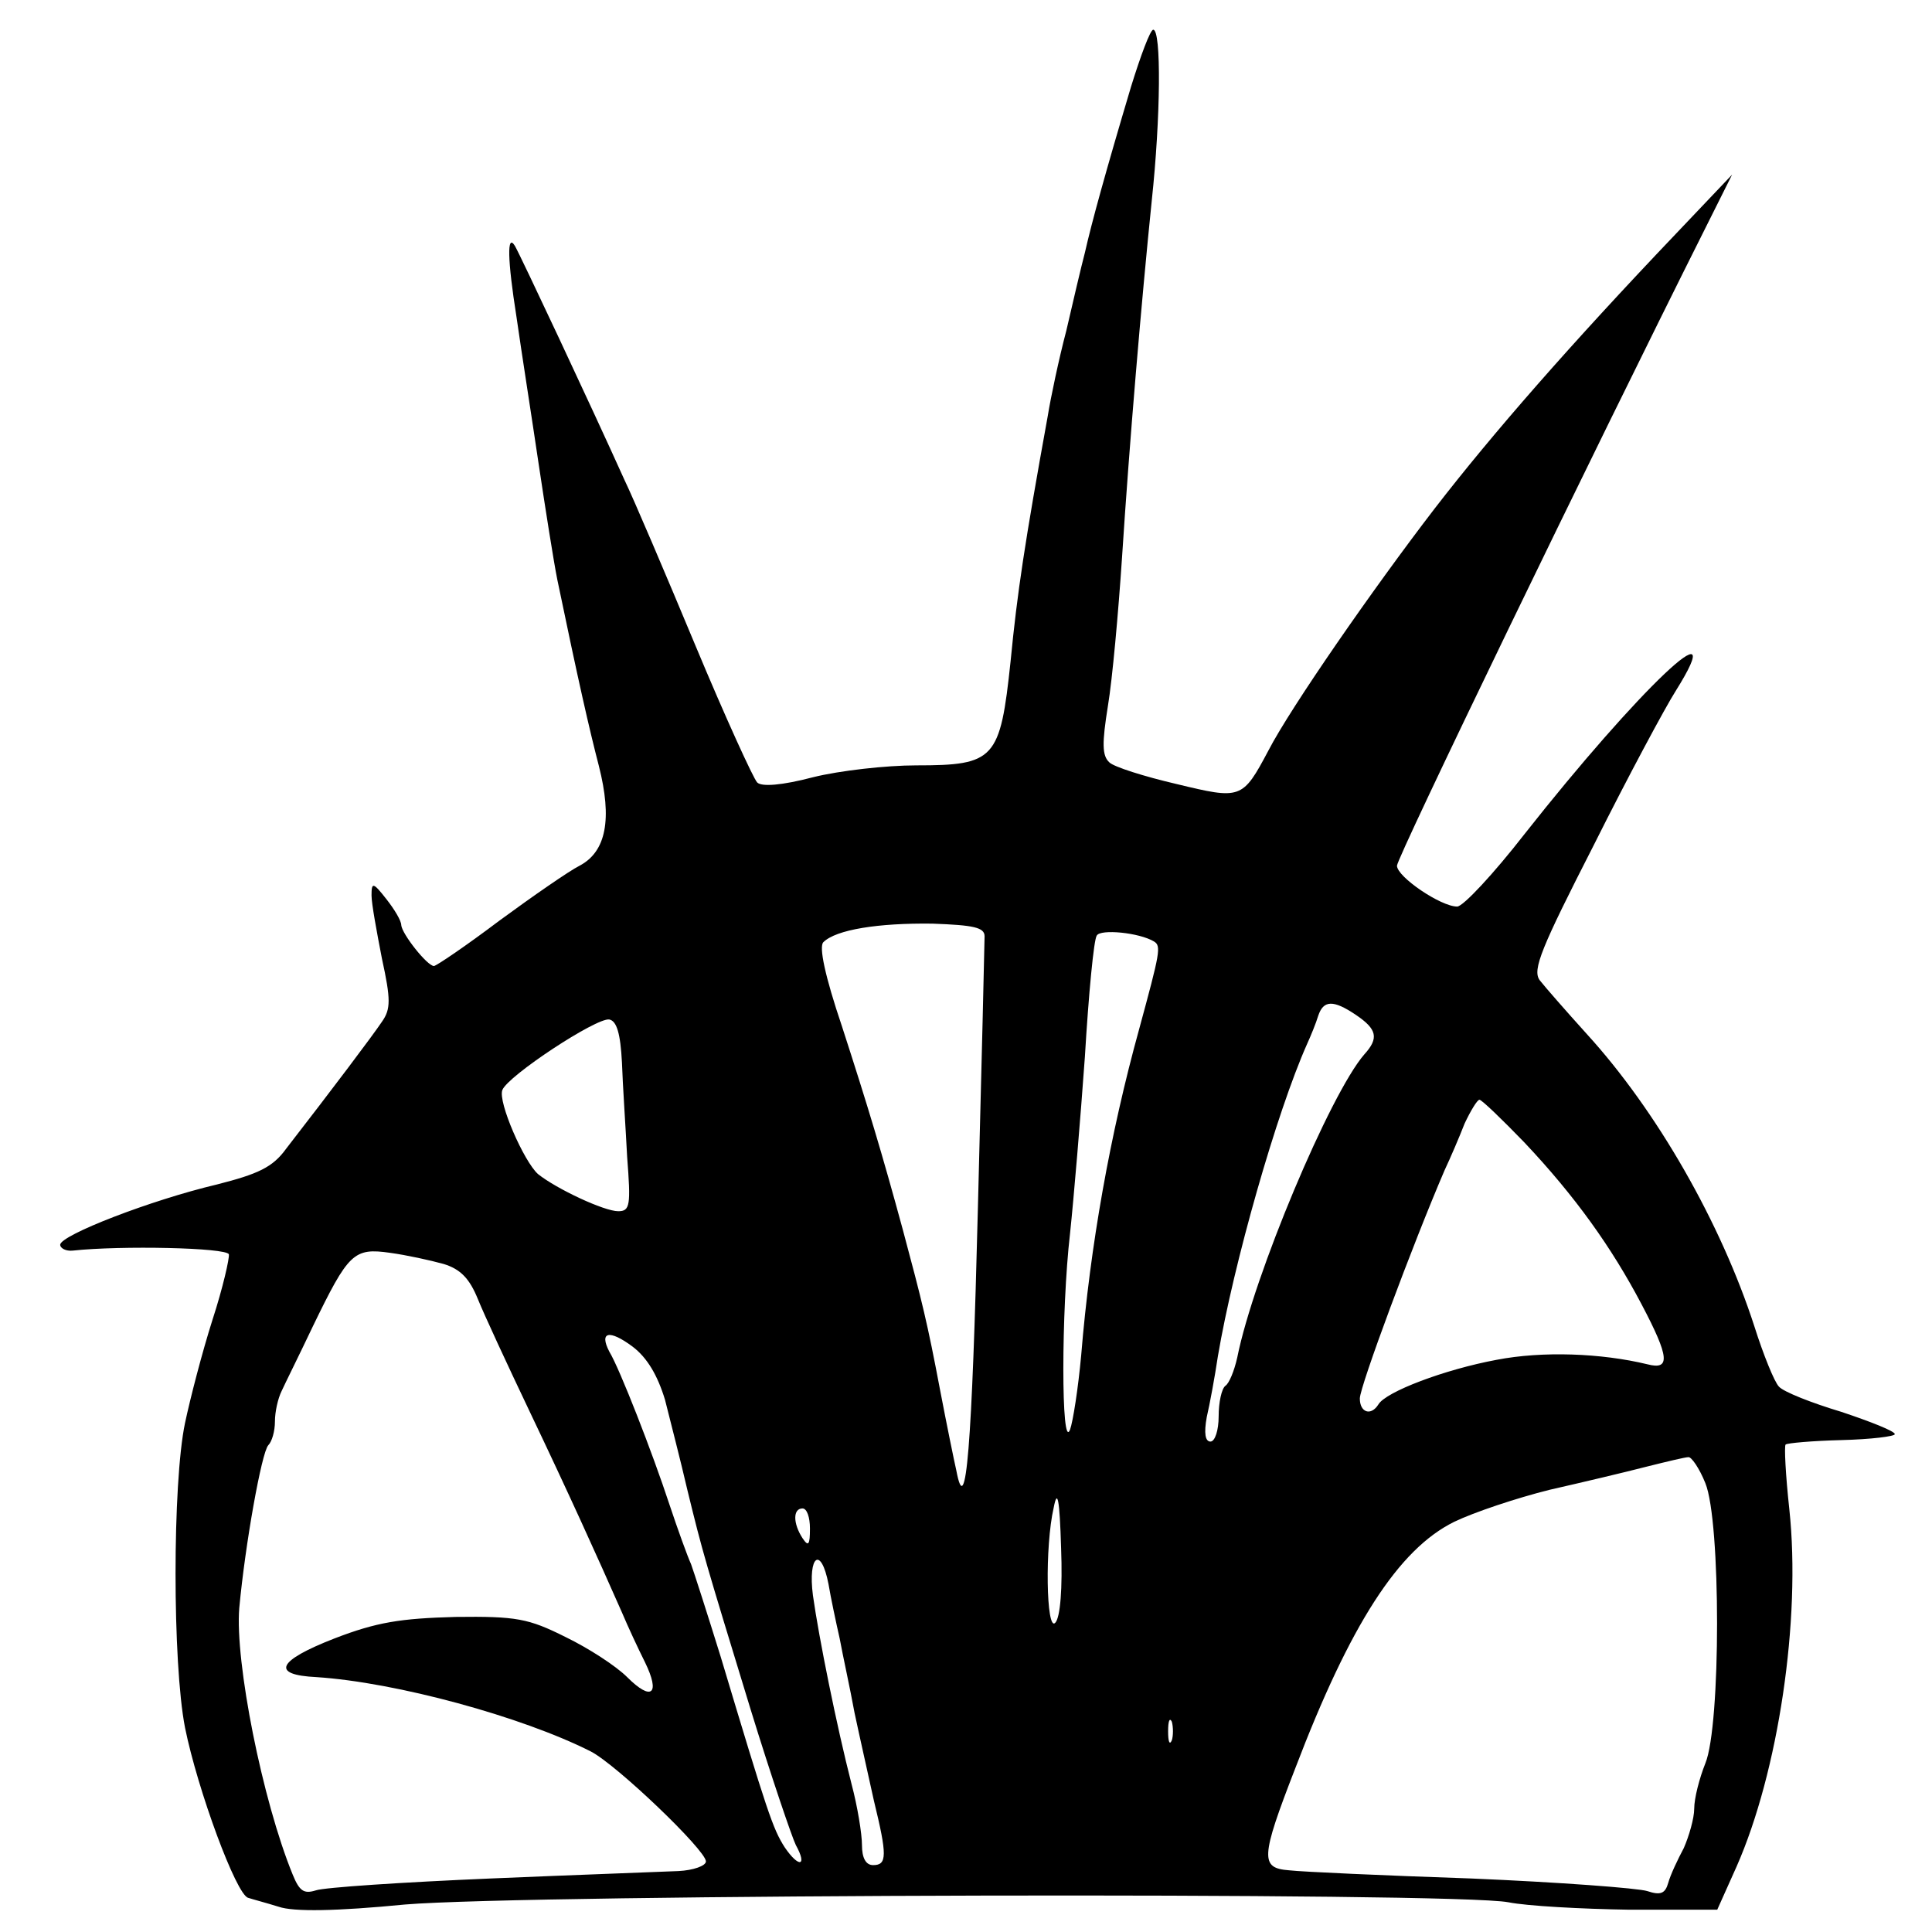 <?xml version="1.0" standalone="no"?>
<!DOCTYPE svg PUBLIC "-//W3C//DTD SVG 20010904//EN"
 "http://www.w3.org/TR/2001/REC-SVG-20010904/DTD/svg10.dtd">
<svg version="1.0" xmlns="http://www.w3.org/2000/svg"
 width="260pt" height="260pt" viewBox="0 0 260 260"
 preserveAspectRatio="xMidYMid meet">
<g transform="translate(0,260) scale(0.1,-0.1)"
fill="#000000" stroke="none">
<path d="M1522 2483 c-34 -114 -53 -183 -62 -223 -5 -19 -16 -66 -25 -105 -10
-38 -21 -90 -25 -115 -31 -171 -41 -237 -50 -330 -14 -132 -21 -140 -127 -140
-40 0 -103 -7 -139 -16 -42 -11 -69 -13 -75 -7 -5 5 -43 88 -83 184 -40 96
-83 197 -96 224 -46 102 -139 300 -147 314 -11 18 -10 -19 2 -95 7 -49 21
-138 30 -199 9 -60 20 -130 25 -155 28 -135 43 -201 56 -251 18 -71 10 -115
-26 -134 -14 -7 -63 -41 -108 -74 -45 -34 -85 -61 -88 -61 -9 0 -43 43 -44 55
0 6 -9 21 -20 35 -18 23 -20 23 -20 5 0 -11 7 -49 14 -85 12 -55 12 -68 0 -85
-12 -18 -67 -91 -129 -171 -18 -25 -38 -34 -93 -48 -89 -21 -210 -68 -211 -81
0 -5 8 -9 17 -8 65 7 207 4 210 -5 1 -5 -8 -45 -22 -88 -14 -44 -30 -106 -37
-139 -17 -81 -17 -323 0 -410 17 -84 69 -225 85 -229 6 -2 25 -7 41 -12 20 -7
78 -6 170 3 167 14 1415 17 1485 3 25 -5 98 -9 163 -10 l118 0 26 58 c56 127
87 332 71 481 -5 46 -7 85 -5 87 2 2 36 5 75 6 40 1 72 5 72 8 0 4 -33 17 -72
30 -40 12 -78 27 -84 34 -6 6 -21 43 -33 81 -45 139 -131 290 -226 394 -28 31
-56 63 -63 72 -10 14 2 43 73 182 46 92 96 185 110 207 77 123 -50 2 -203
-192 -42 -54 -83 -98 -91 -98 -22 0 -81 40 -81 55 0 11 260 549 416 860 l35
70 -76 -80 c-141 -148 -246 -268 -324 -369 -83 -108 -194 -268 -224 -326 -35
-66 -37 -66 -124 -45 -43 10 -84 23 -90 29 -10 9 -10 26 -2 76 6 36 14 125 19
200 10 155 26 343 40 480 12 112 13 230 2 230 -4 0 -17 -35 -30 -77z m-197
-1143 c0 -8 -4 -173 -9 -366 -8 -322 -16 -422 -29 -353 -3 13 -13 62 -22 109
-17 90 -24 118 -50 215 -28 103 -47 166 -82 274 -23 68 -31 107 -25 113 17 17
74 26 147 25 55 -2 70 -5 70 -17z m228 -7 c10 -6 8 -15 -20 -118 -39 -141 -66
-292 -78 -439 -4 -44 -11 -89 -15 -100 -12 -30 -12 160 0 264 5 47 14 154 20
238 5 84 12 158 16 163 5 9 57 4 77 -8z m272 -99 c28 -19 31 -31 11 -53 -46
-53 -149 -298 -171 -408 -4 -18 -11 -35 -16 -38 -5 -4 -9 -22 -9 -41 0 -19 -5
-34 -11 -34 -7 0 -9 11 -5 33 4 17 11 55 15 82 21 124 79 328 120 420 5 11 12
28 15 38 7 21 20 22 51 1z m-988 -64 c1 -30 5 -88 7 -127 5 -65 4 -73 -12 -73
-19 0 -83 30 -108 50 -19 17 -54 97 -48 113 7 19 127 98 144 95 10 -2 15 -19
17 -58z m1214 -107 c69 -73 118 -142 158 -218 38 -72 39 -89 8 -81 -62 15
-141 18 -203 6 -70 -13 -149 -43 -159 -60 -10 -16 -25 -11 -25 8 0 16 71 207
114 307 8 17 20 45 27 63 8 17 17 32 20 32 3 0 30 -26 60 -57z m-1454 -164
c23 -7 35 -20 46 -47 8 -20 40 -89 70 -152 52 -109 90 -193 124 -270 8 -19 22
-49 31 -67 21 -43 9 -53 -24 -20 -15 15 -52 39 -83 54 -50 25 -66 28 -148 27
-74 -2 -106 -7 -163 -29 -77 -30 -86 -49 -24 -52 107 -7 276 -53 369 -100 35
-18 155 -133 155 -148 0 -6 -17 -12 -37 -13 -21 -1 -135 -5 -253 -10 -118 -5
-224 -12 -235 -16 -16 -5 -22 -1 -31 21 -41 100 -78 287 -72 359 8 86 30 209
39 219 5 5 9 19 9 32 0 13 4 31 9 41 4 9 24 49 42 87 48 99 55 106 104 99 22
-3 54 -10 72 -15z m298 -183 c7 -28 21 -82 30 -121 21 -86 23 -92 85 -295 28
-91 56 -173 61 -183 16 -29 4 -31 -15 -3 -16 25 -23 46 -86 256 -18 58 -36
114 -40 125 -5 11 -18 47 -29 80 -23 70 -67 183 -81 206 -14 27 0 30 31 7 20
-15 34 -39 44 -72z m1400 -112 c21 -51 21 -326 0 -377 -8 -20 -15 -47 -15 -61
0 -13 -7 -37 -14 -53 -8 -15 -18 -36 -21 -47 -4 -14 -10 -17 -28 -11 -12 4
-119 12 -237 17 -118 4 -228 9 -245 11 -39 3 -39 16 8 137 74 194 139 295 214
332 27 13 84 32 128 43 44 10 103 24 130 31 28 7 53 13 57 13 4 1 15 -15 23
-35z m-875 -188 c-12 -12 -14 103 -2 155 5 26 8 13 10 -55 2 -53 -1 -93 -8
-100z m-330 127 c0 -22 -2 -25 -10 -13 -13 20 -13 40 0 40 6 0 10 -12 10 -27z
m25 -75 c3 -18 10 -51 15 -73 4 -22 14 -67 20 -100 7 -33 19 -86 26 -118 18
-74 18 -87 -1 -87 -10 0 -15 10 -15 27 0 15 -6 52 -14 82 -20 78 -44 197 -52
254 -7 54 11 67 21 15z m462 -210 c-3 -7 -5 -2 -5 12 0 14 2 19 5 13 2 -7 2
-19 0 -25z"/>
</g>
</svg>
